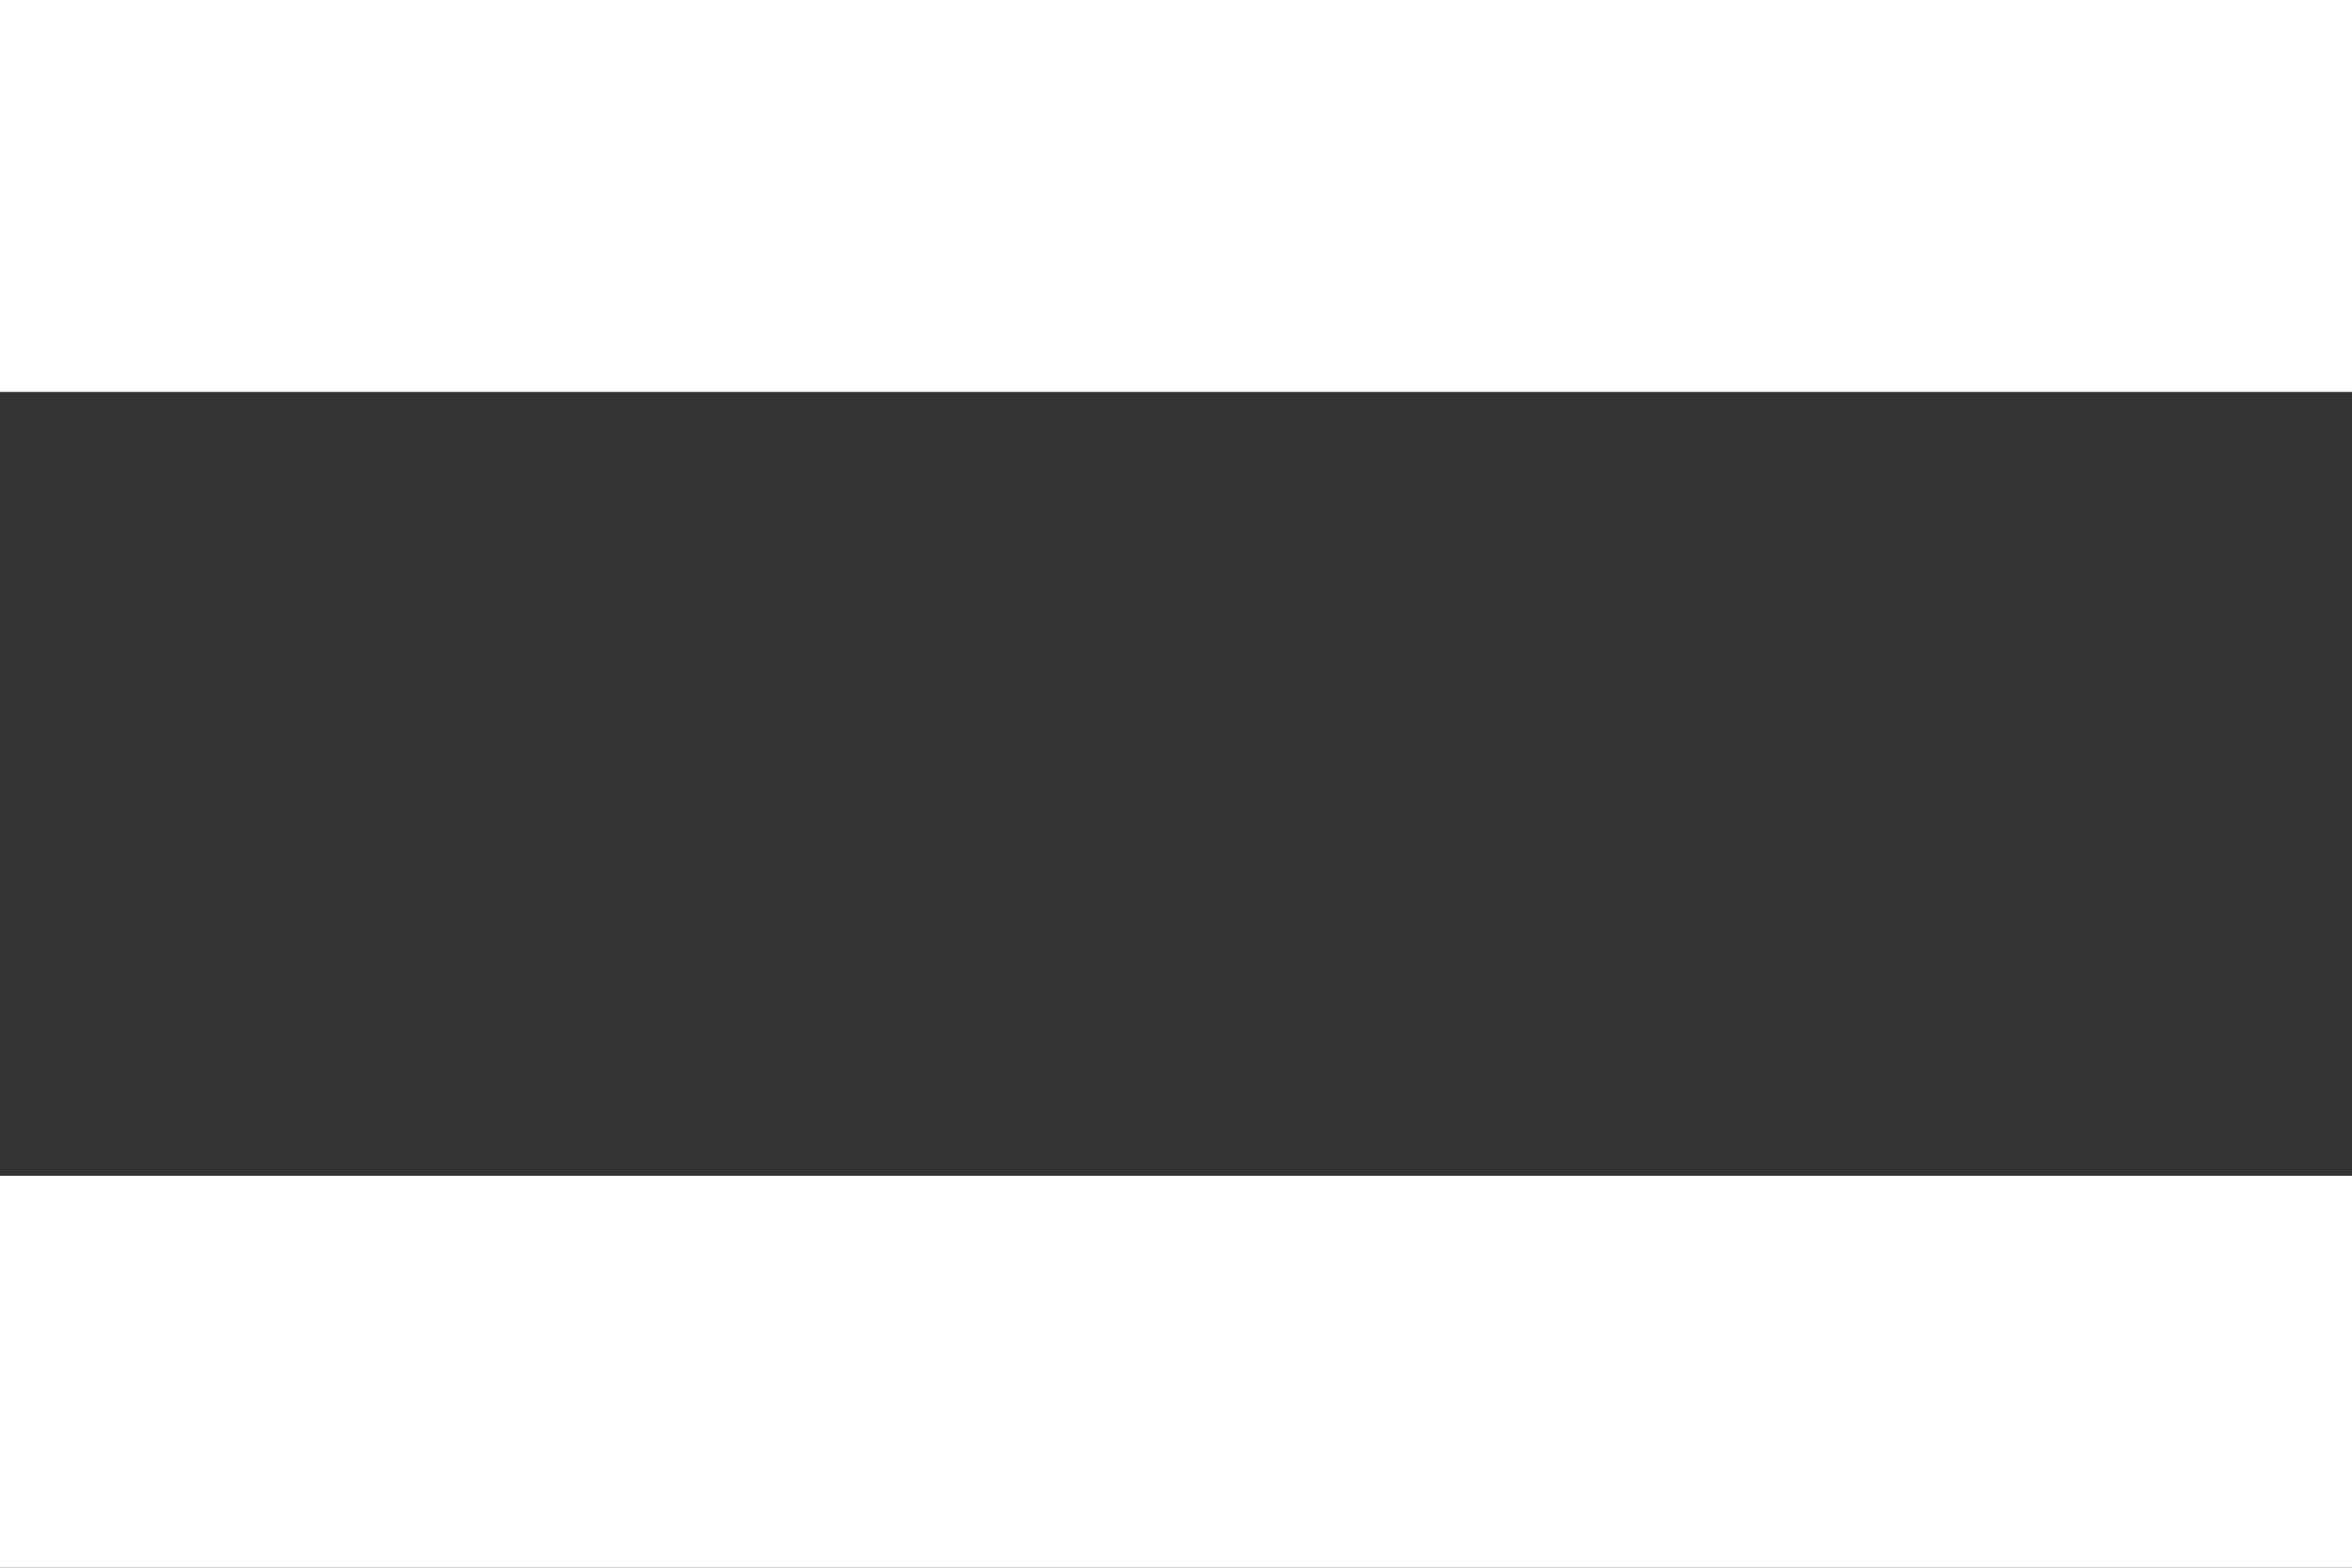 <svg width="12" height="8" viewBox="0 0 12 8" fill="none" xmlns="http://www.w3.org/2000/svg">
<rect x="0" y="0" width="12" height="8" fill="#333333" stroke="none"/>
<rect width="12" height="2" transform="translate(0 6)" fill="white"/>
<rect width="12" height="2" transform="matrix(1 0 0 -1 0 2)" fill="white"/>
</svg>
